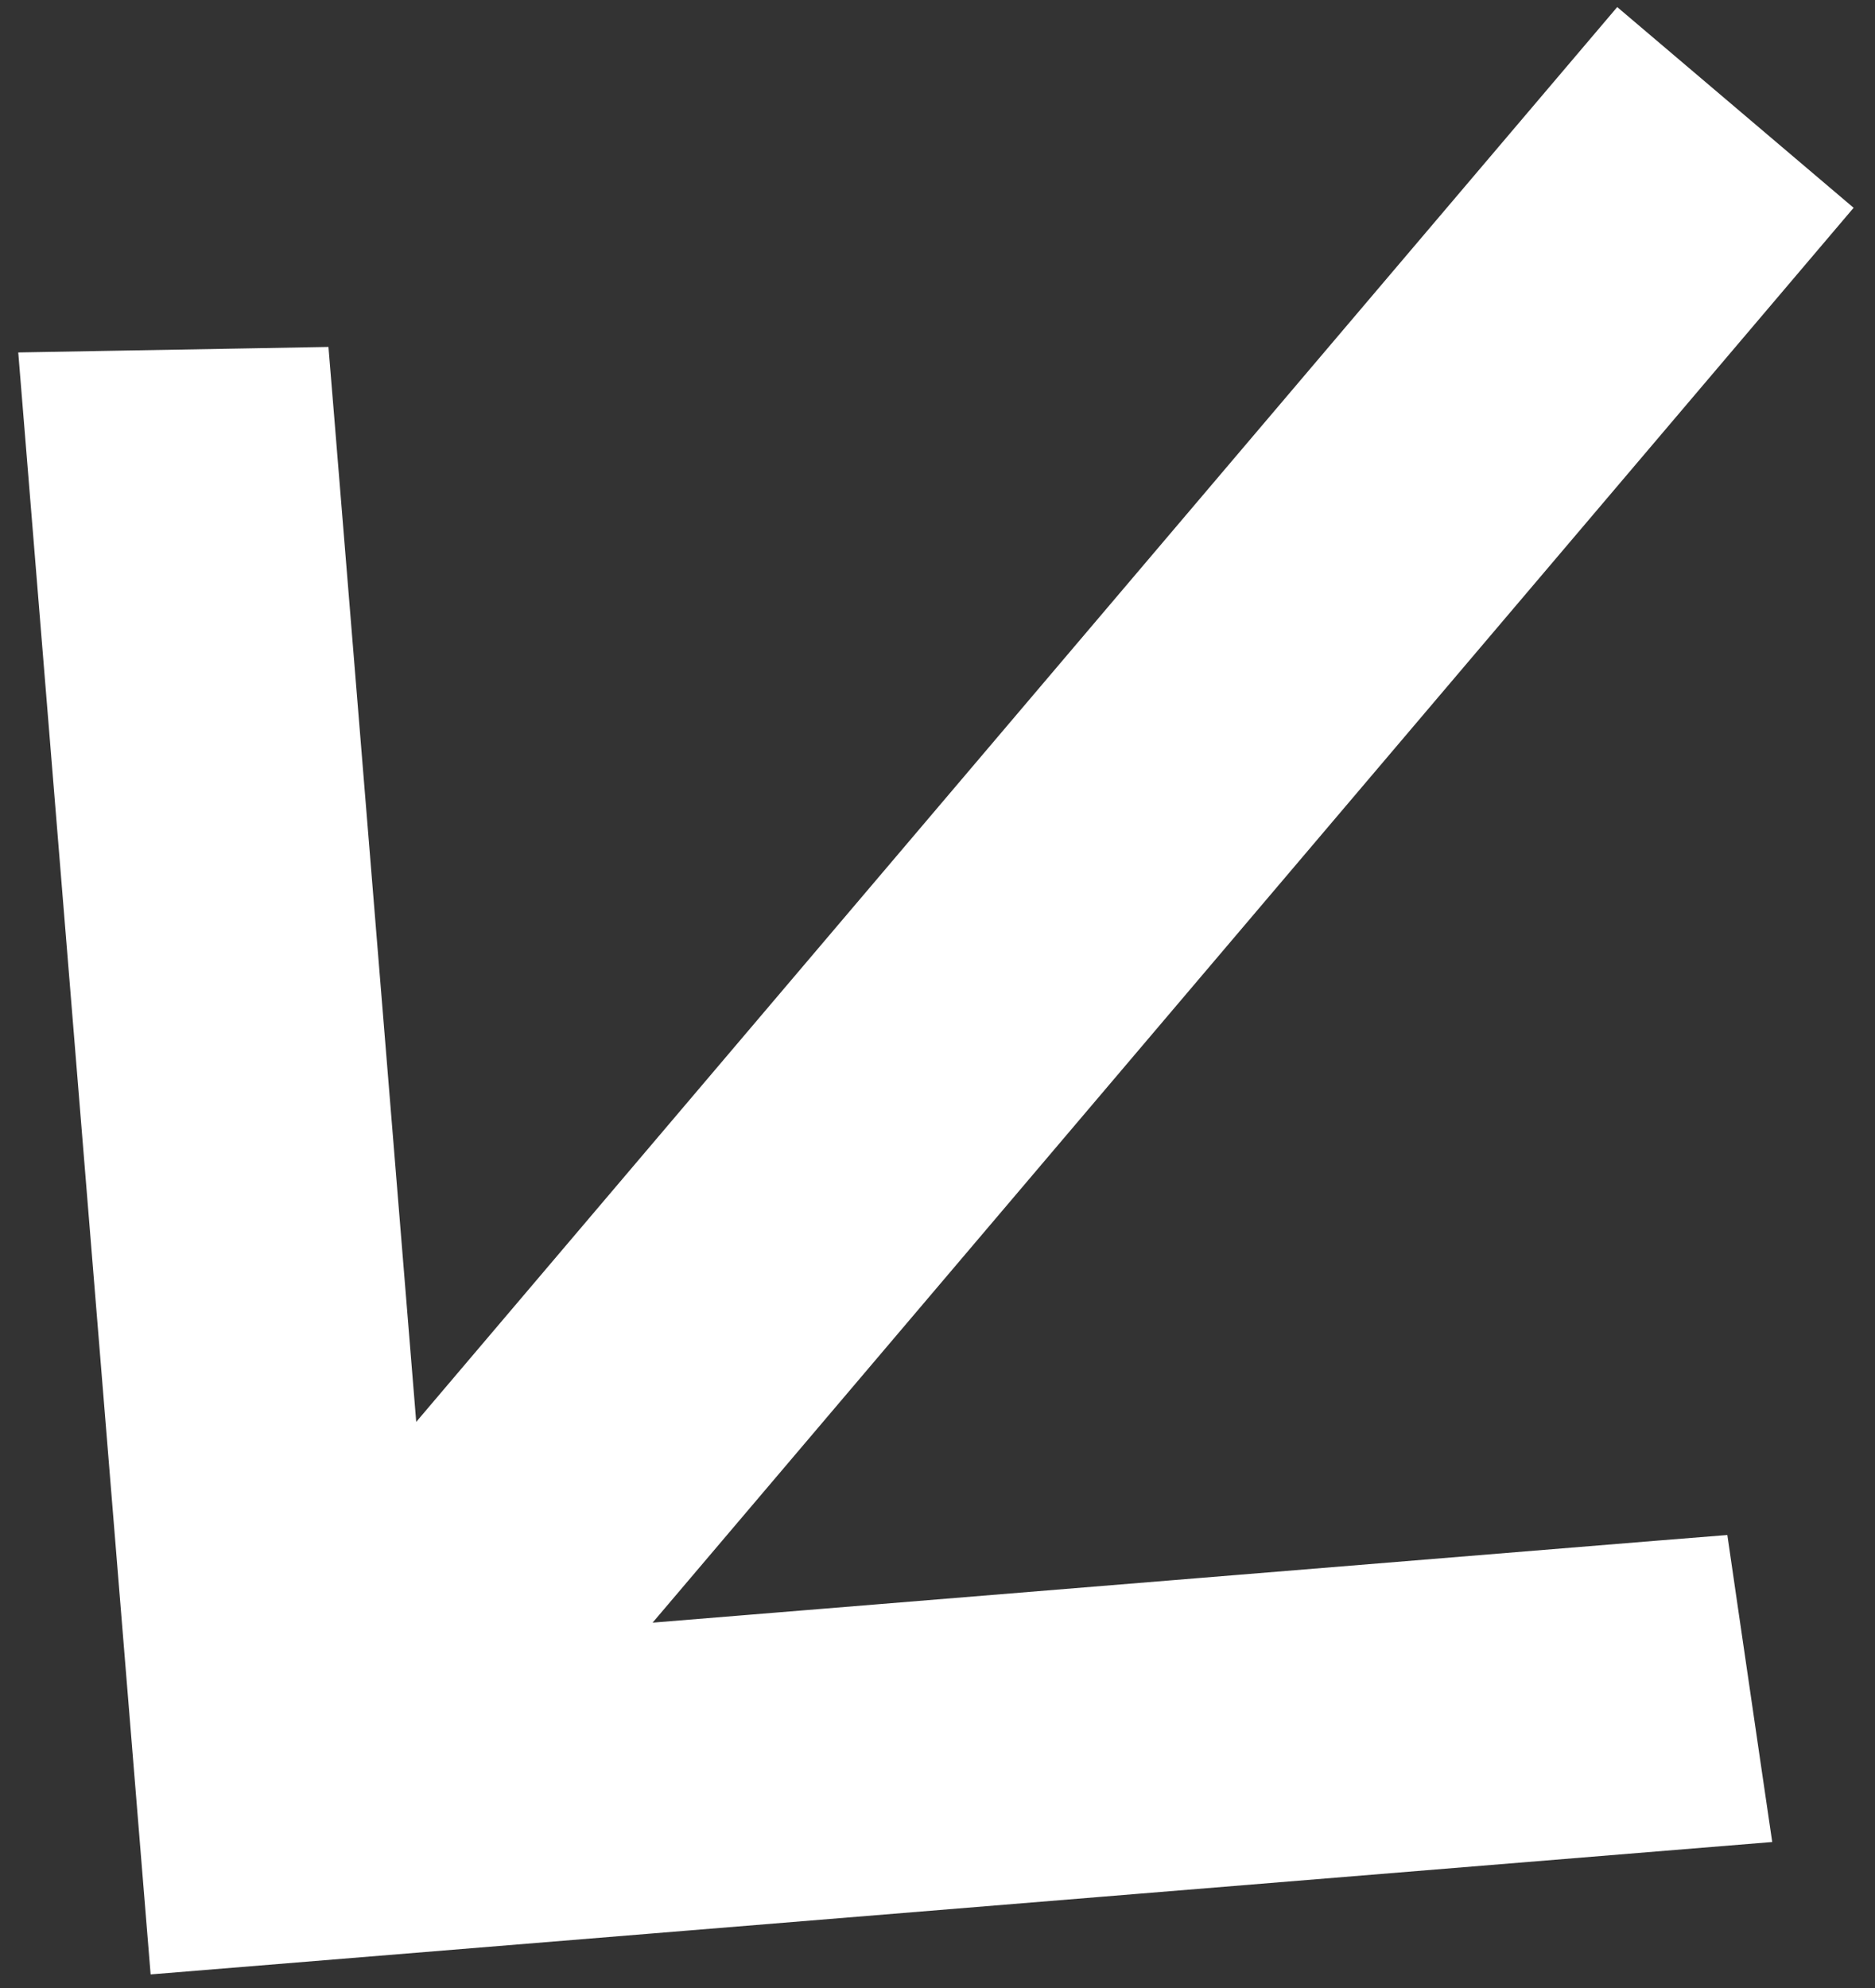 <svg width="50" height="53" viewBox="0 0 50 53" fill="none" xmlns="http://www.w3.org/2000/svg">
<rect x="0" y="0" width="50" height="53" fill="#333333" stroke="none"/>
<path d="M1.57 10.377L2.636 10.358L6.901 10.283L7.839 10.266L7.916 11.201L10.299 40.395L43.241 1.598L48.02 5.655L15.078 44.453L44.272 42.07L45.208 41.995L45.343 42.922L45.96 47.143L46.115 48.198L4.932 51.56L1.57 10.377Z" fill="white" stroke="white" stroke-width="2"/>
</svg>

